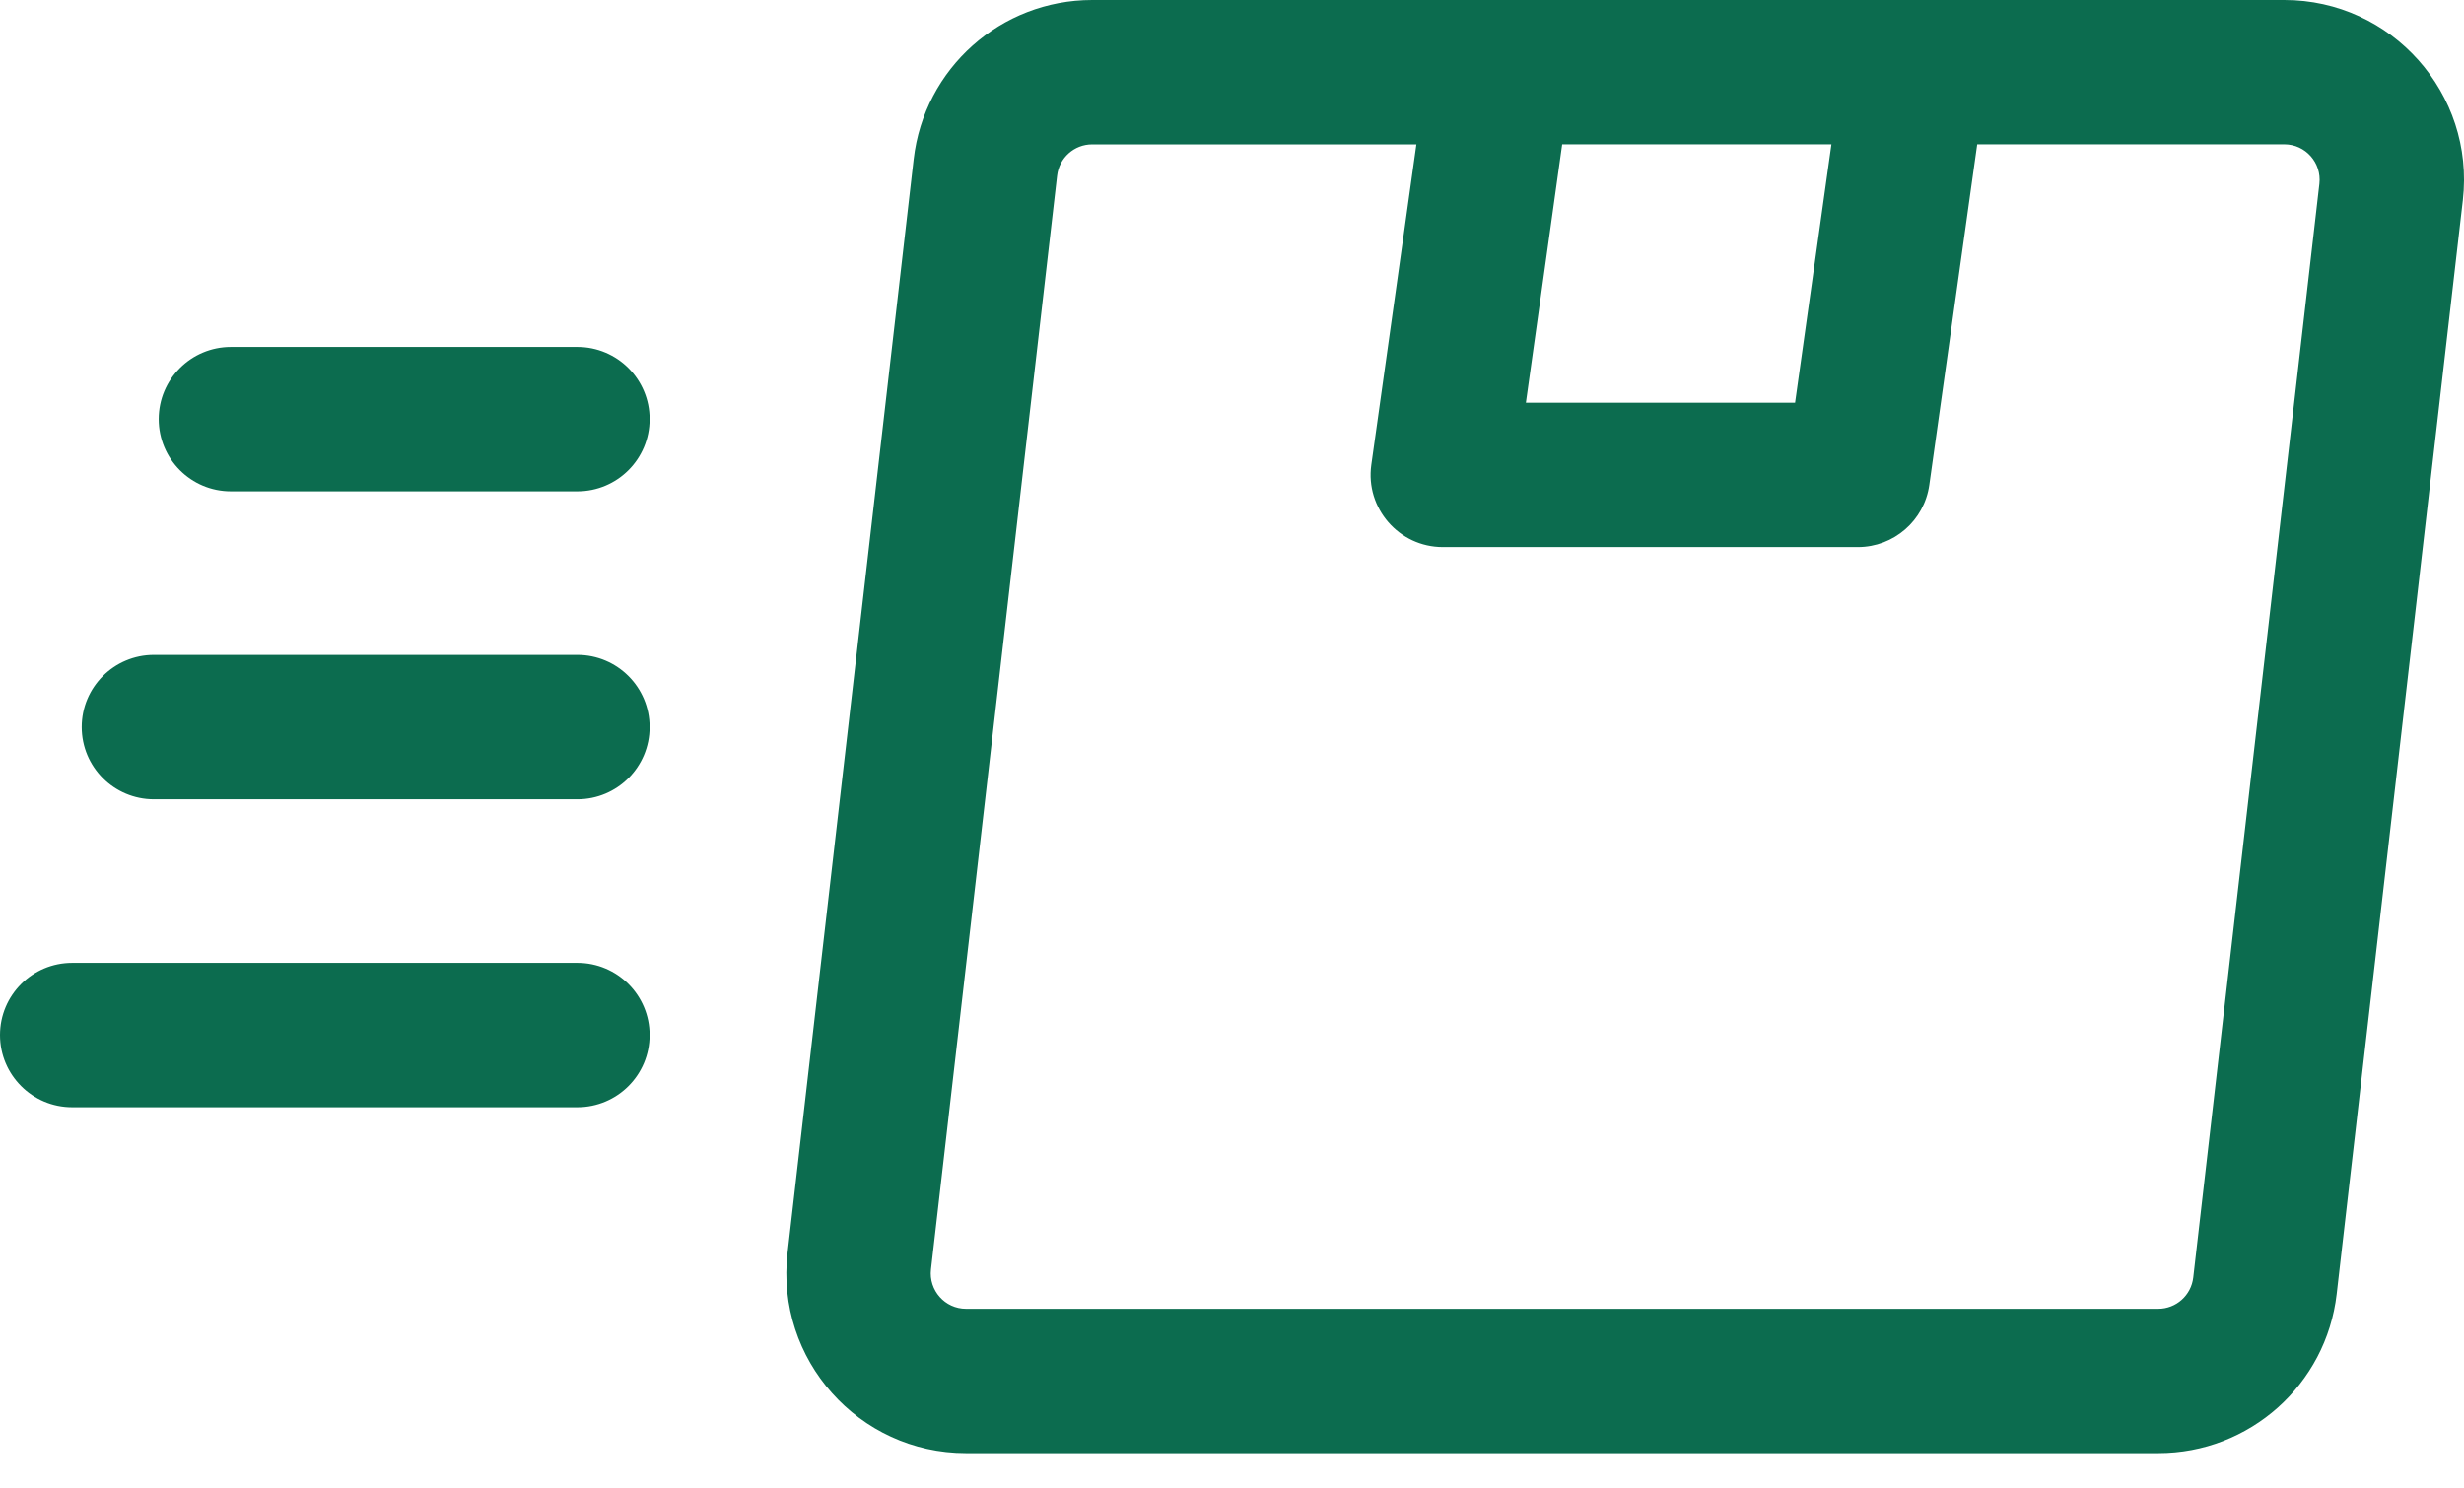 <svg width="48" height="29" viewBox="0 0 48 29" fill="none" xmlns="http://www.w3.org/2000/svg">
          <path d="M44.5 0C43.814 0 21.961 0 21.276 0C19.497 0 18.002 1.333 17.799 3.101L15.342 24.409C15.102 26.486 16.727 28.312 18.819 28.312H42.043C43.822 28.312 45.316 26.98 45.52 25.212L47.977 3.903C48.216 1.826 46.592 0 44.5 0ZM35.677 2.812L34.969 7.846H29.725L30.432 2.812H35.677ZM45.183 3.581L42.726 24.89C42.686 25.238 42.392 25.5 42.043 25.5H18.819C18.406 25.5 18.089 25.139 18.136 24.732L20.593 3.423C20.633 3.075 20.926 2.813 21.276 2.813H27.592L26.714 9.057C26.596 9.903 27.254 10.659 28.107 10.659H36.192C36.893 10.659 37.487 10.142 37.584 9.448L38.517 2.812H44.5C44.913 2.812 45.23 3.173 45.183 3.581Z" fill="#0C6C4F"/>
          <path d="M11.248 18.76H1.406C0.63 18.76 0 19.39 0 20.166C0 20.943 0.63 21.573 1.406 21.573H11.248C12.025 21.573 12.655 20.943 12.655 20.166C12.655 19.39 12.025 18.76 11.248 18.76Z" fill="#0C6C4F"/>
          <path d="M11.248 12.76H2.998C2.221 12.76 1.592 13.39 1.592 14.166C1.592 14.943 2.221 15.573 2.998 15.573H11.248C12.025 15.573 12.655 14.943 12.655 14.166C12.655 13.39 12.025 12.76 11.248 12.76Z" fill="#0C6C4F"/>
          <path d="M11.248 6.76H4.498C3.721 6.76 3.092 7.39 3.092 8.166C3.092 8.943 3.721 9.573 4.498 9.573H11.248C12.025 9.573 12.655 8.943 12.655 8.166C12.655 7.39 12.025 6.76 11.248 6.76Z" fill="#0C6C4F"/>
        </svg>